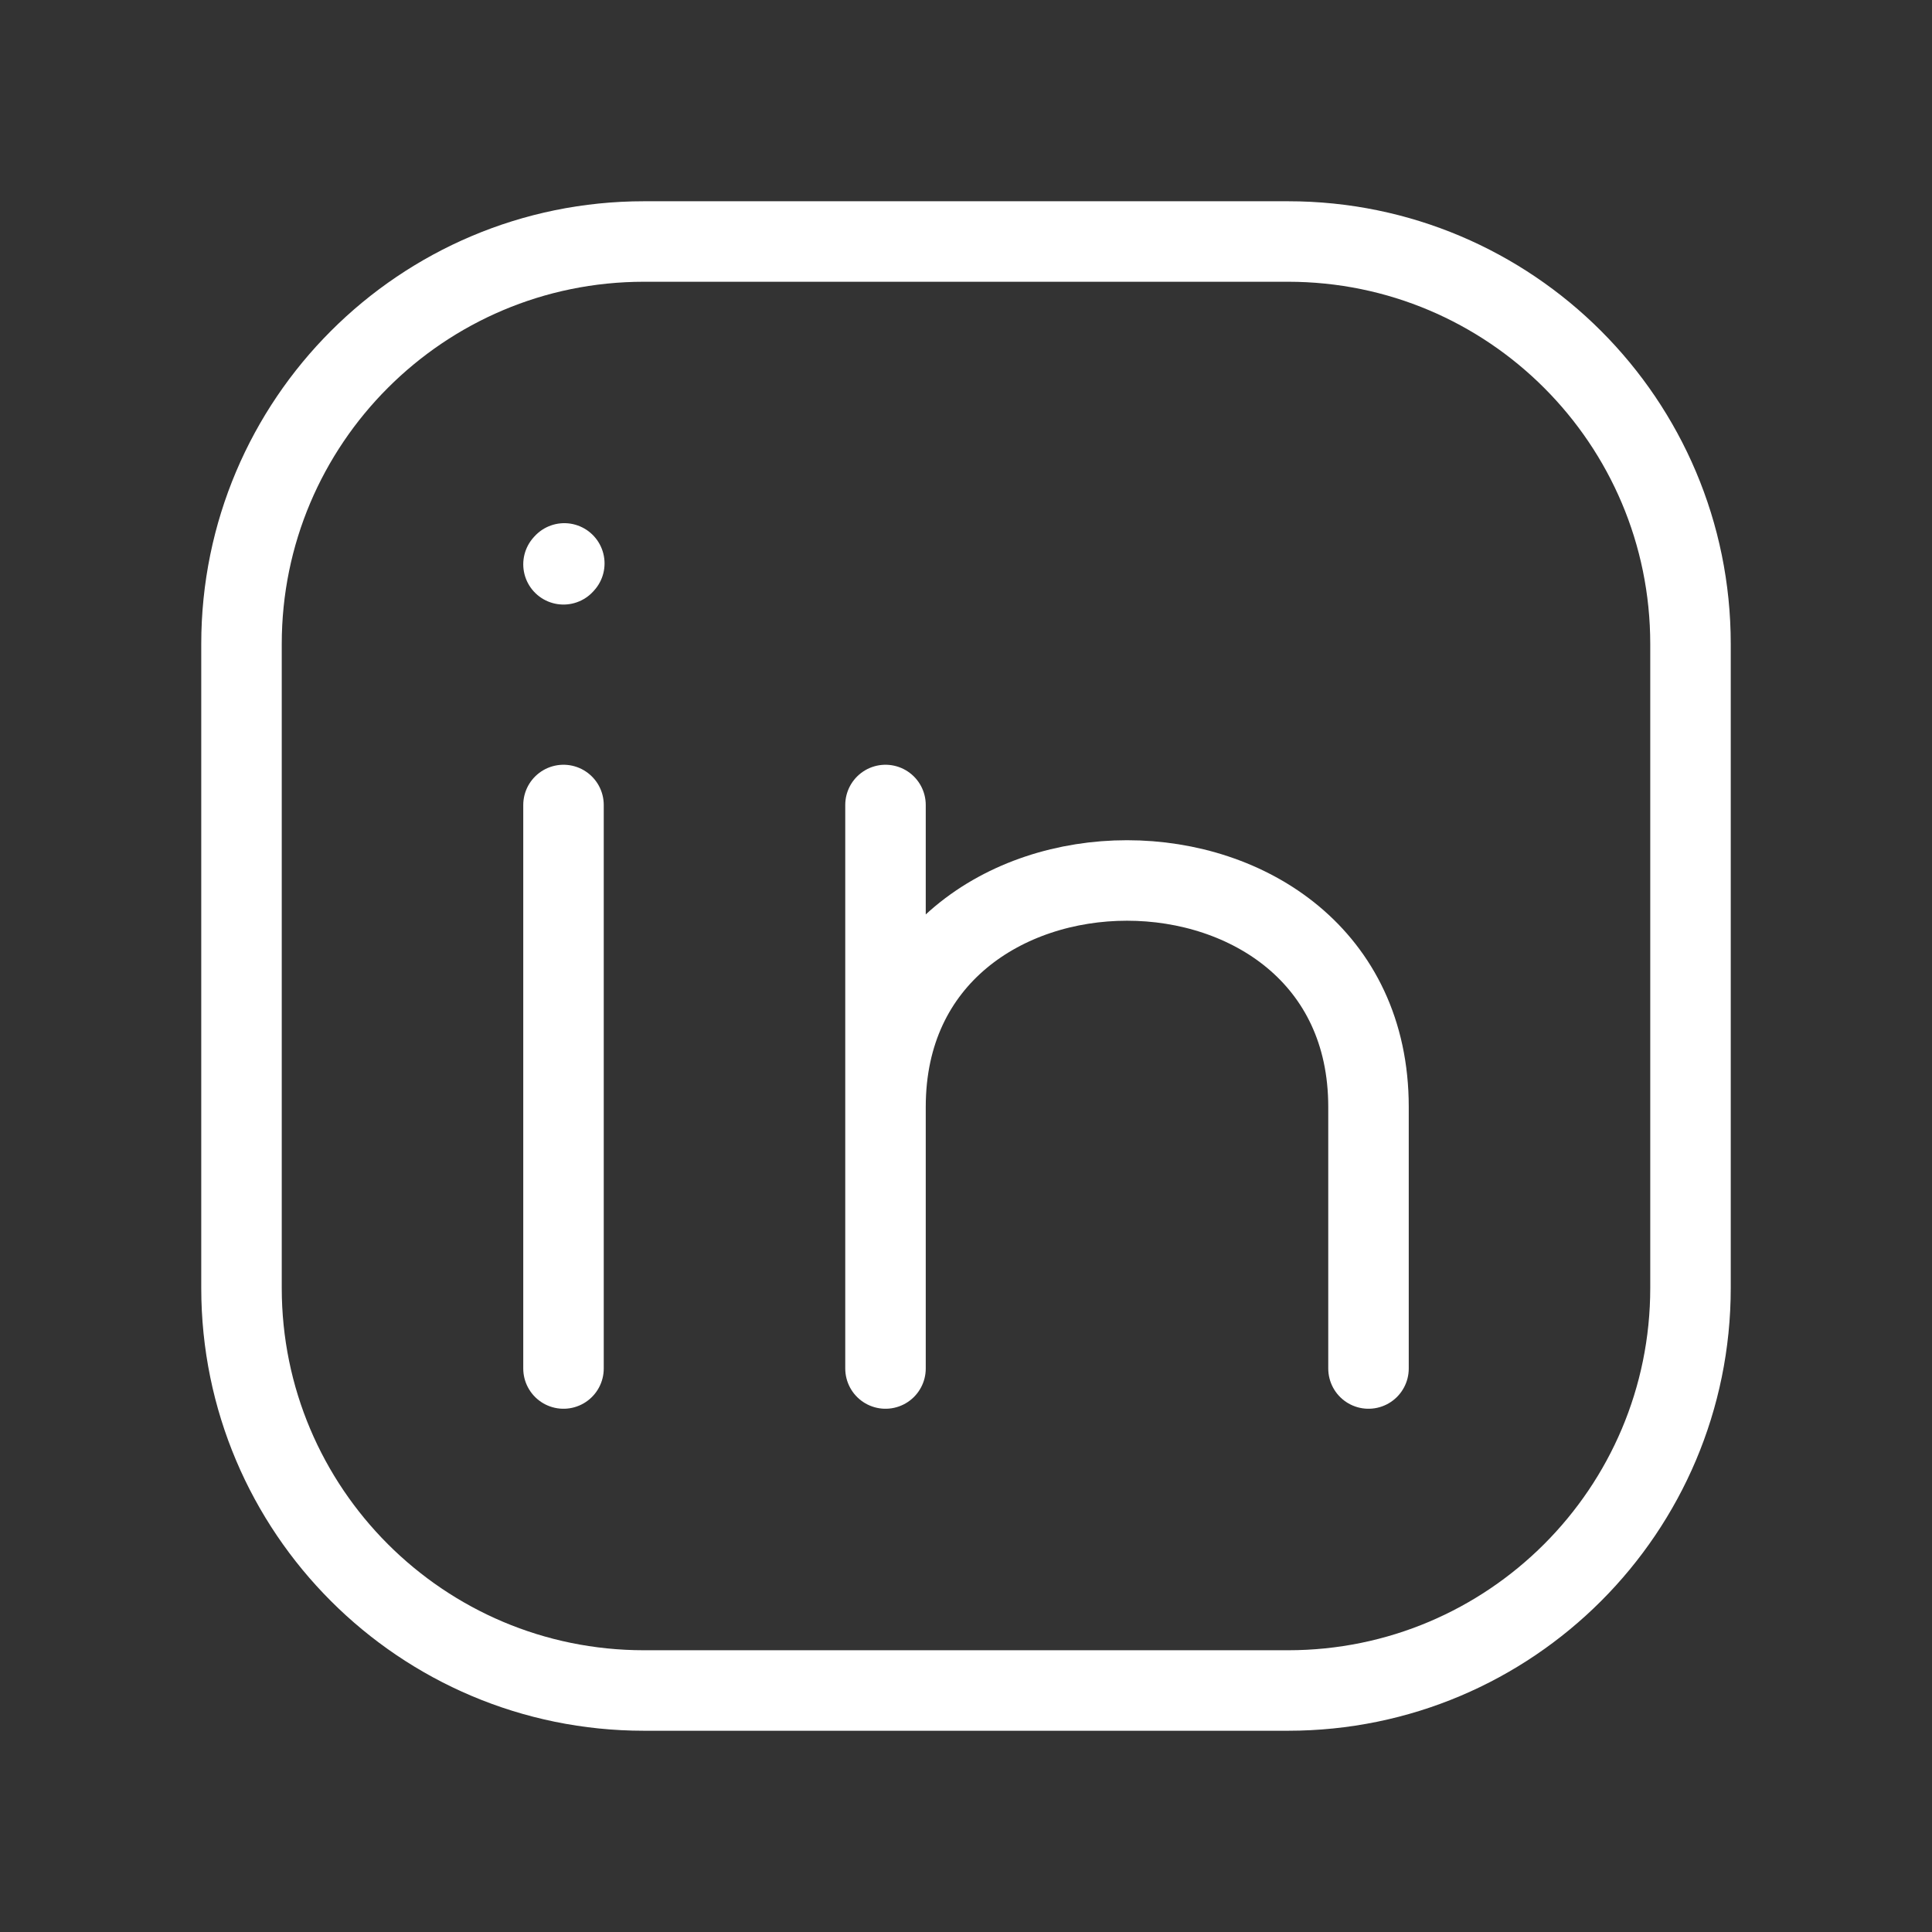 <svg width="24" height="24" viewBox="0 0 24 24" fill="none" xmlns="http://www.w3.org/2000/svg">
<rect x="0" y="0" width="24" height="24" fill="#333333" stroke="none"/>
<path d="M21 8V16C21 18.761 18.761 21 16 21H8C5.239 21 3 18.761 3 16V8C3 5.239 5.239 3 8 3H16C18.761 3 21 5.239 21 8Z" stroke="white" stroke-linecap="round" stroke-linejoin="round"/>
<path d="M7 17V13.5V10" stroke="white" stroke-linecap="round" stroke-linejoin="round"/>
<path d="M11 17V13.75M11 13.75V10M11 13.75C11 10 17 10 17 13.75V17" stroke="white" stroke-linecap="round" stroke-linejoin="round"/>
<path d="M7 7.01L7.01 6.999" stroke="white" stroke-linecap="round" stroke-linejoin="round"/>
</svg>
